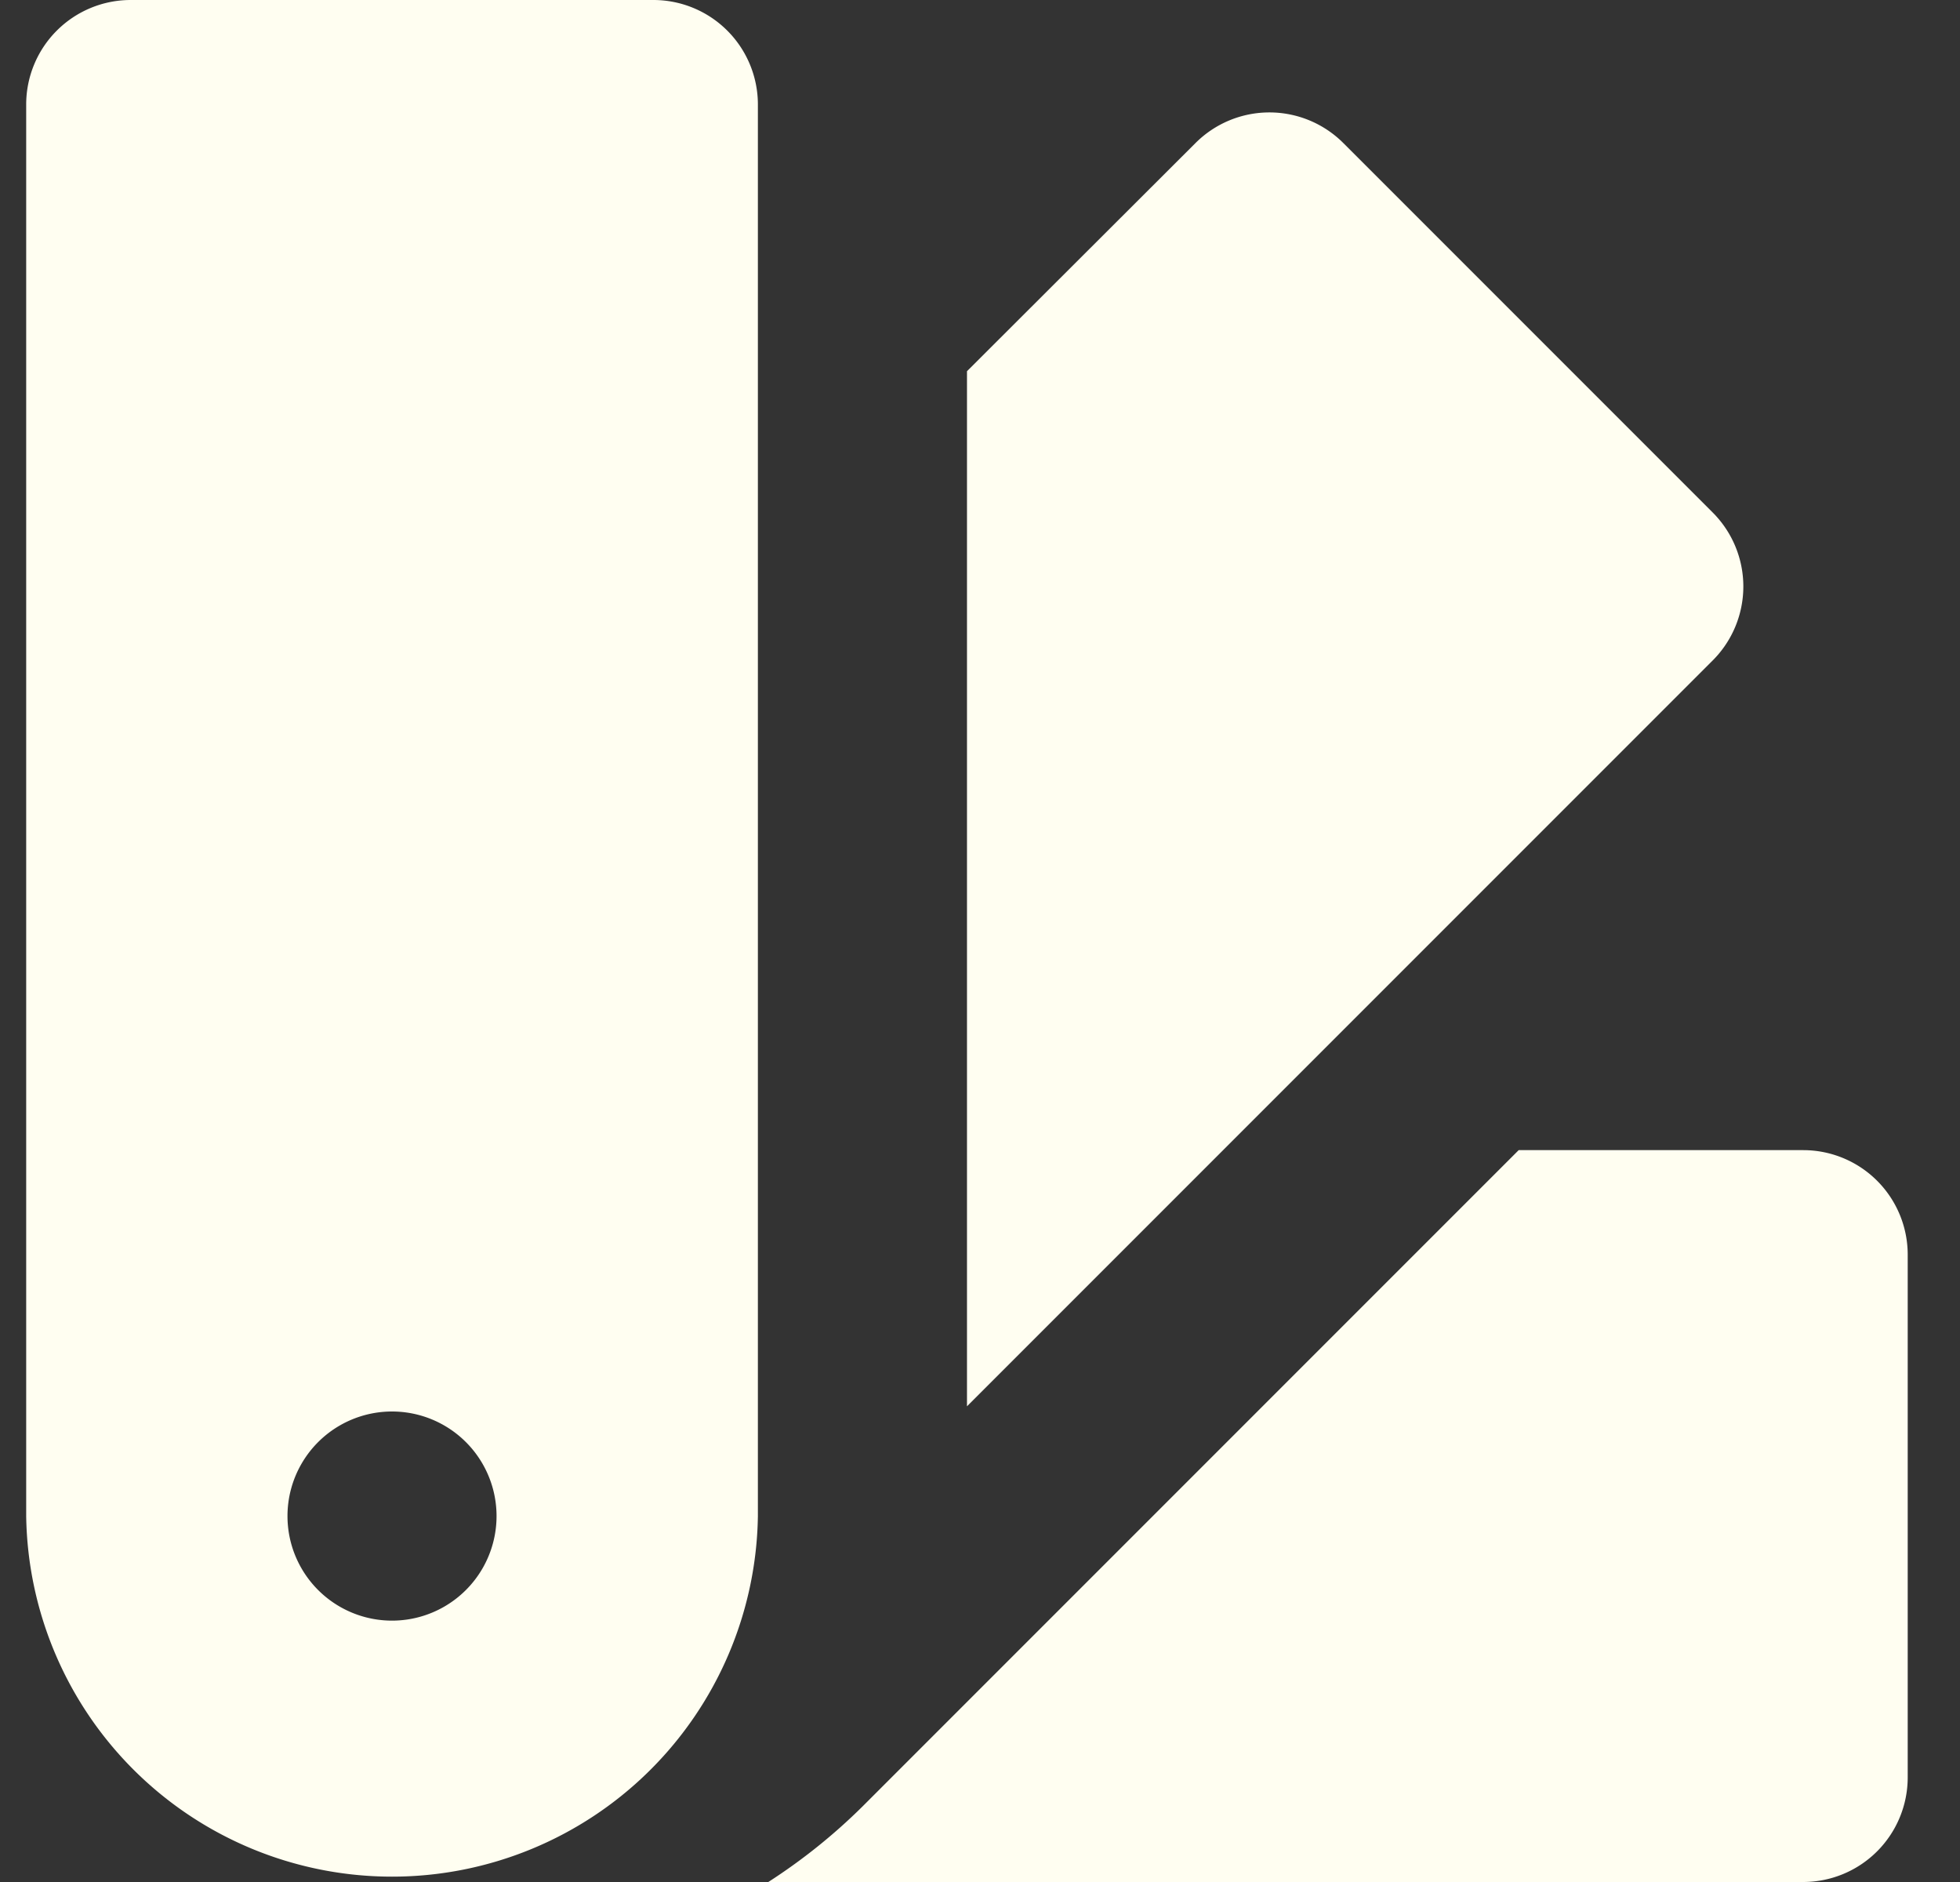 <svg xmlns="http://www.w3.org/2000/svg" width="25" height="24" fill="none" viewBox="0 0 25 24">
  <rect x="0" y="0" width="25" height="24" fill="#333333" stroke="none"/>
  <path fill="#FFFEF1" d="M23 14.667h-3.629l-8.37 8.37A7.352 7.352 0 0 1 9.8 24H23a1.334 1.334 0 0 0 1.333-1.333V16A1.333 1.333 0 0 0 23 14.667ZM8.334 0H1.667A1.333 1.333 0 0 0 .334 1.333v18a4.667 4.667 0 0 0 9.333 0v-18A1.333 1.333 0 0 0 8.334 0ZM5.001 20.667A1.333 1.333 0 1 1 5 18a1.333 1.333 0 0 1 0 2.667ZM21.843 6.533l-4.709-4.709a1.333 1.333 0 0 0-1.885 0l-2.915 2.91v13.2l9.51-9.51a1.334 1.334 0 0 0 0-1.89Z"/>
</svg>
